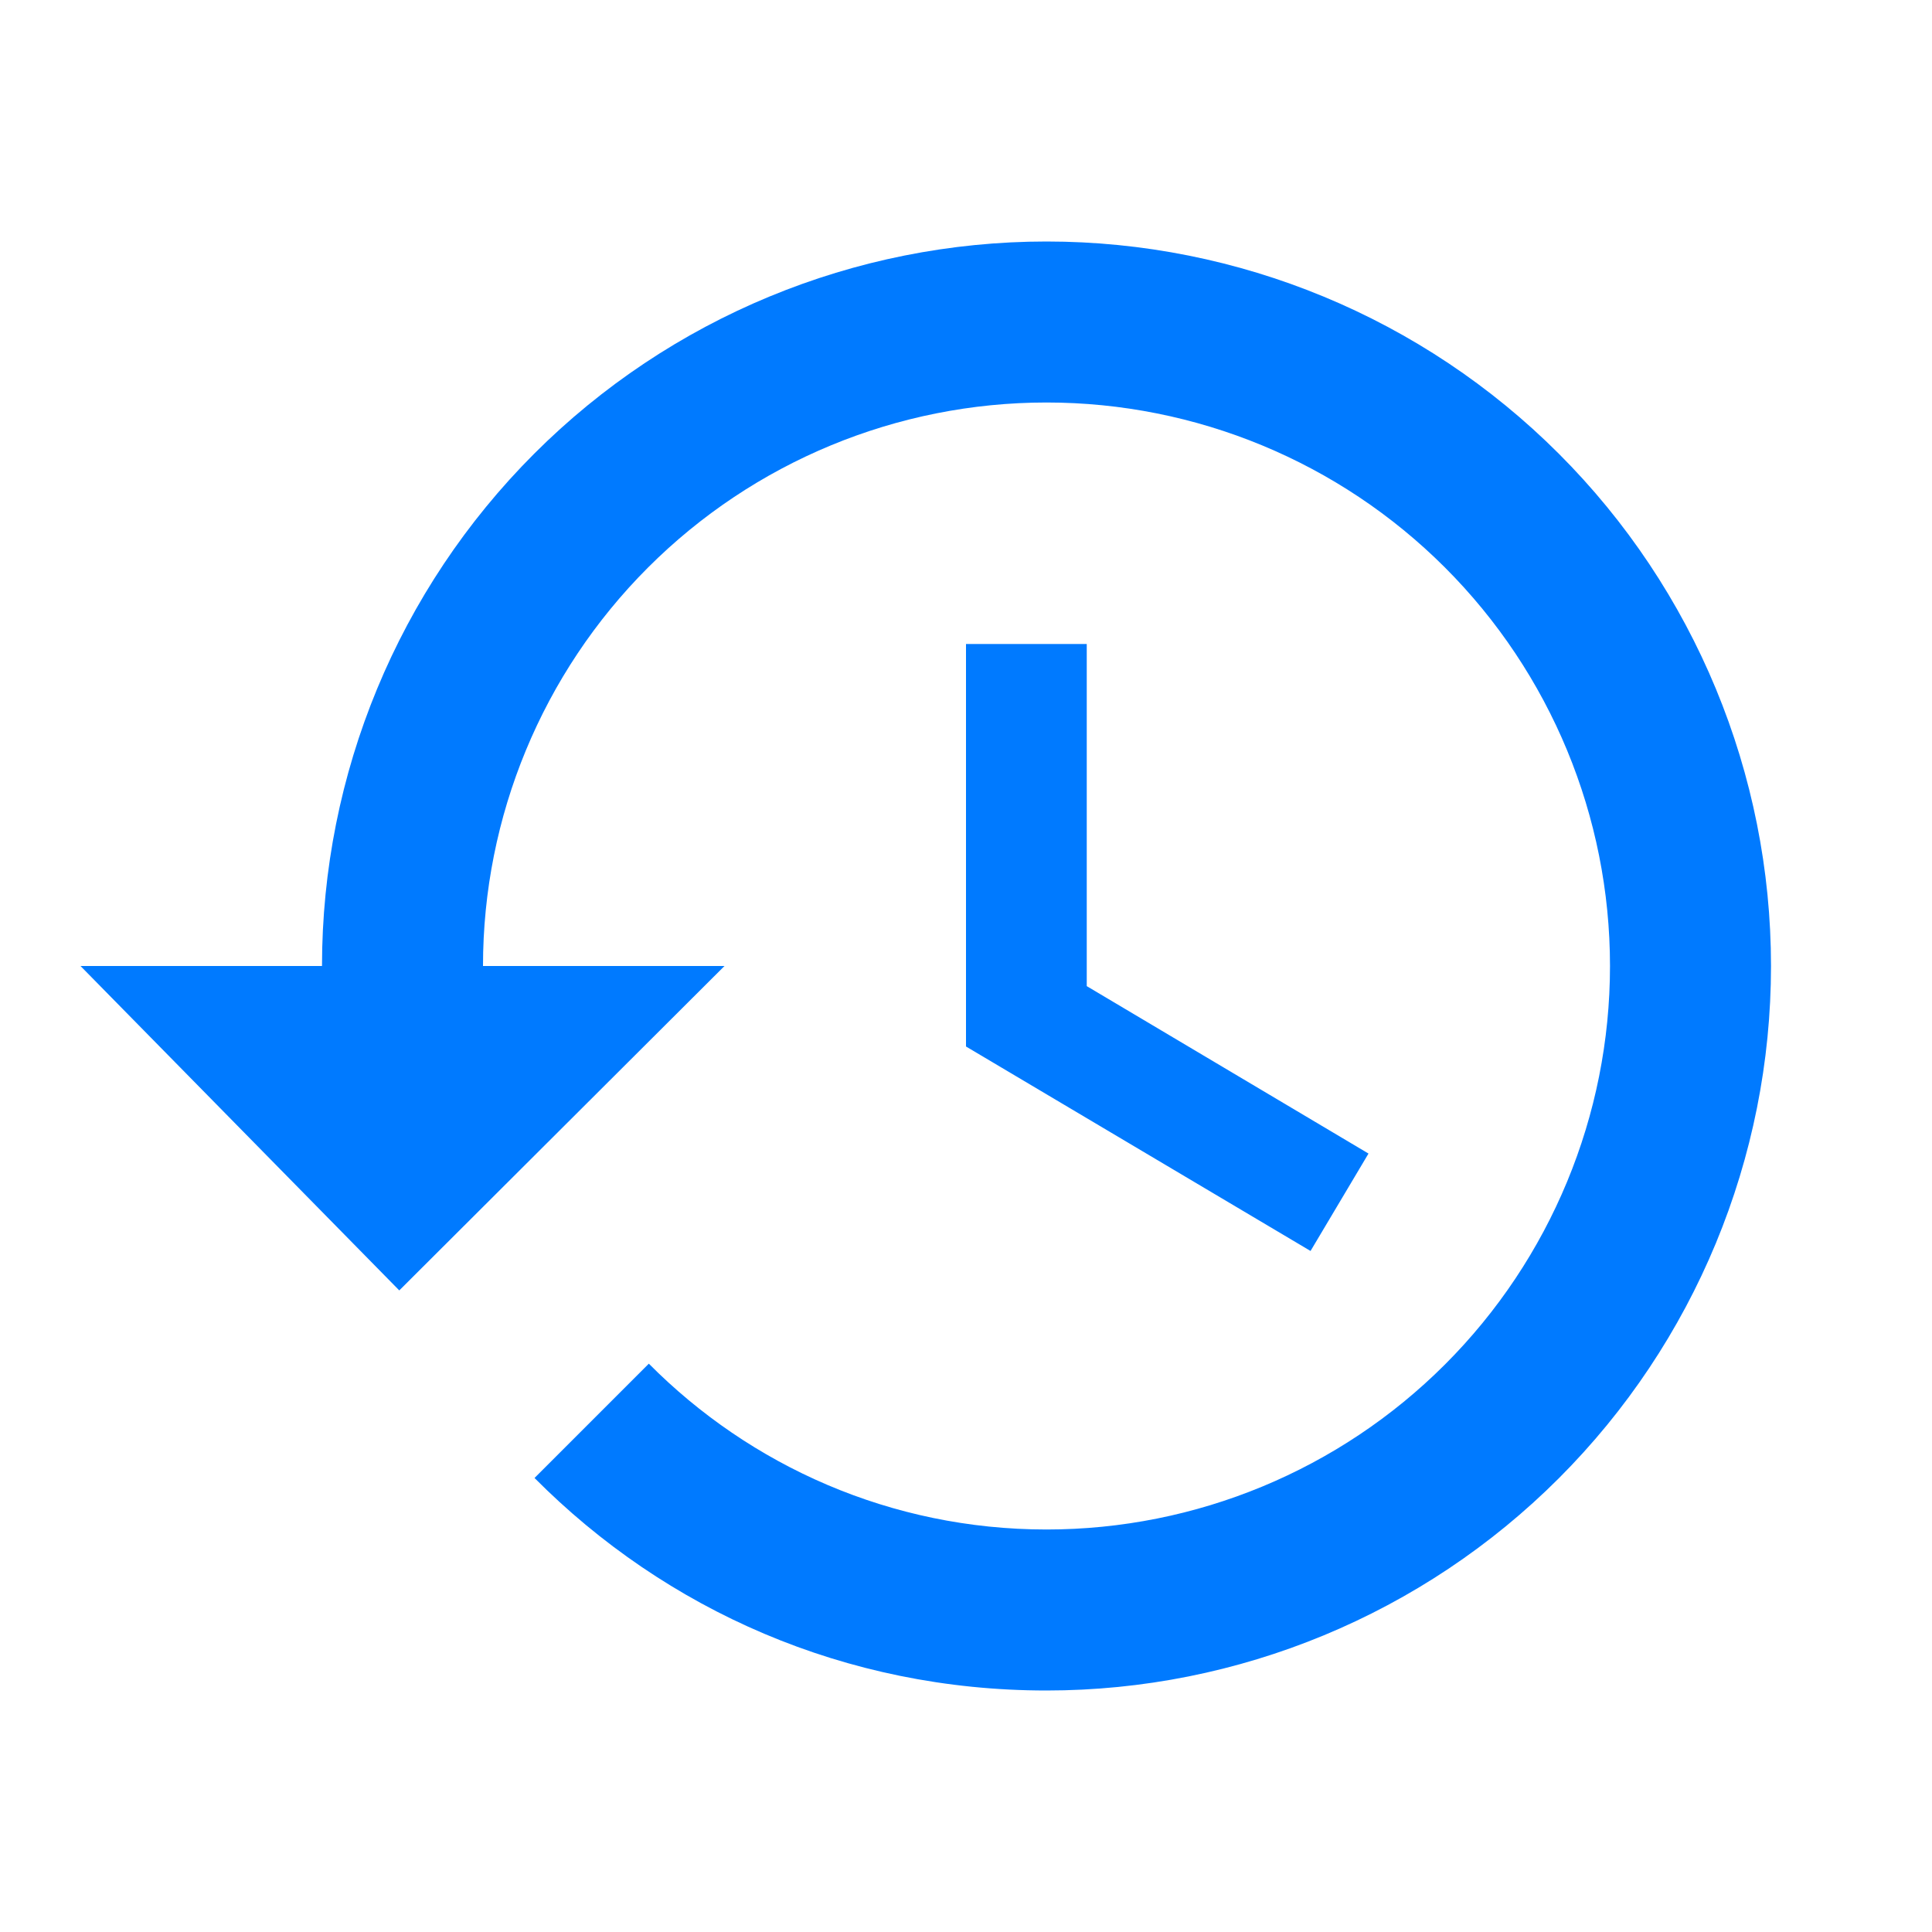 <svg width="36" height="36" viewBox="0 0 36 36" fill="none" xmlns="http://www.w3.org/2000/svg">
<path d="M20.25 12H18V19.5L24.42 23.31L25.5 21.495L20.25 18.375V12ZM19.5 4.5C15.92 4.5 12.486 5.922 9.954 8.454C7.422 10.986 6 14.42 6 18H1.5L7.44 24.045L13.5 18H9C9 15.215 10.106 12.544 12.075 10.575C14.044 8.606 16.715 7.5 19.5 7.5C22.285 7.5 24.956 8.606 26.925 10.575C28.894 12.544 30 15.215 30 18C30 20.785 28.894 23.456 26.925 25.425C24.956 27.394 22.285 28.5 19.5 28.5C16.605 28.5 13.98 27.315 12.09 25.41L9.96 27.54C12.405 30 15.75 31.5 19.5 31.5C23.08 31.5 26.514 30.078 29.046 27.546C31.578 25.014 33 21.58 33 18C33 14.42 31.578 10.986 29.046 8.454C26.514 5.922 23.08 4.5 19.5 4.5Z" fill="#007AFF"/>
</svg>
